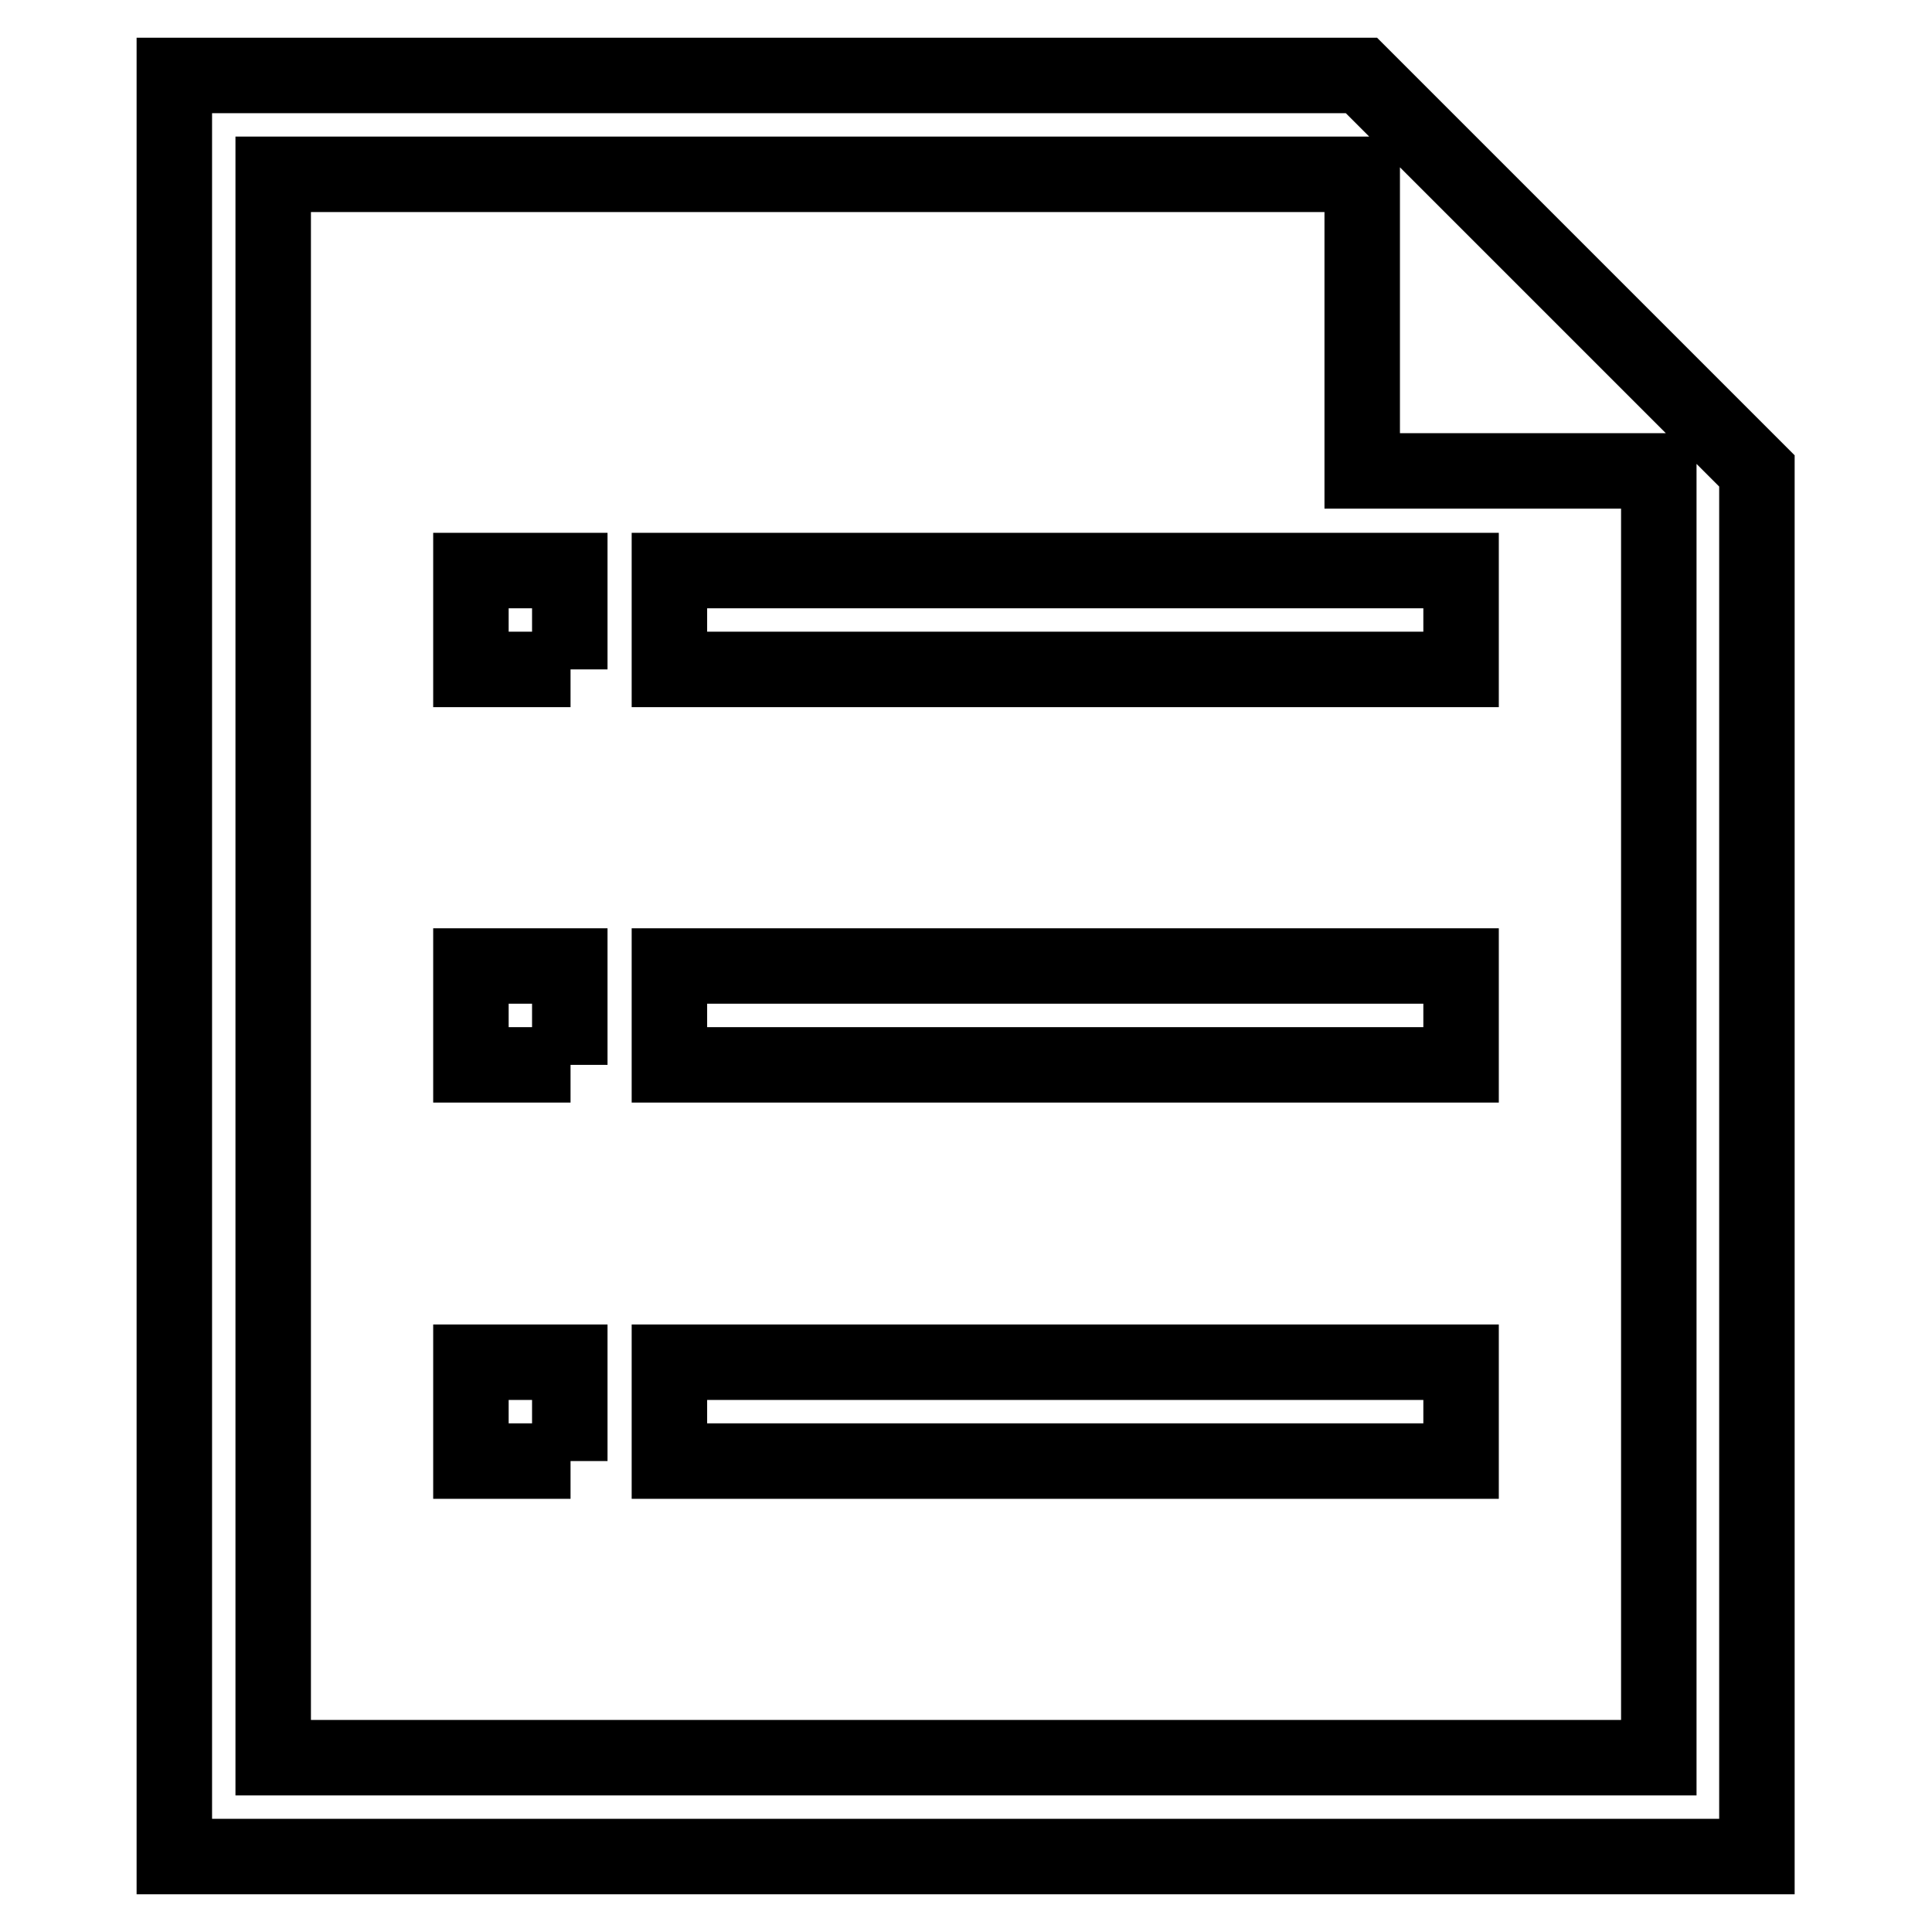 <?xml version="1.0" encoding="utf-8"?>
<!-- Svg Vector Icons : http://www.onlinewebfonts.com/icon -->
<!DOCTYPE svg PUBLIC "-//W3C//DTD SVG 1.1//EN" "http://www.w3.org/Graphics/SVG/1.1/DTD/svg11.dtd">
<svg version="1.1" xmlns="http://www.w3.org/2000/svg" xmlns:xlink="http://www.w3.org/1999/xlink" x="0px" y="0px" viewBox="0 0 256 256" enable-background="new 0 0 256 256" xml:space="preserve">
<g> <path stroke-width="10" fill-opacity="0" stroke="#000000"  d="M23.1,246V10h157.3l26.2,26.2l26.2,26.2V246H23.1z M219.8,62.4h-39.3V23.1H36.2v209.8h183.6V62.4z  M75.6,88.7H62.4V75.6h13.1V88.7z M75.6,141.1H62.4V128h13.1V141.1z M75.6,193.6H62.4v-13.1h13.1V193.6z M193.6,88.7H88.7V75.6 h104.9V88.7z M193.6,141.1H88.7V128h104.9V141.1z M193.6,193.6H88.7v-13.1h104.9V193.6z"/></g>
</svg>
